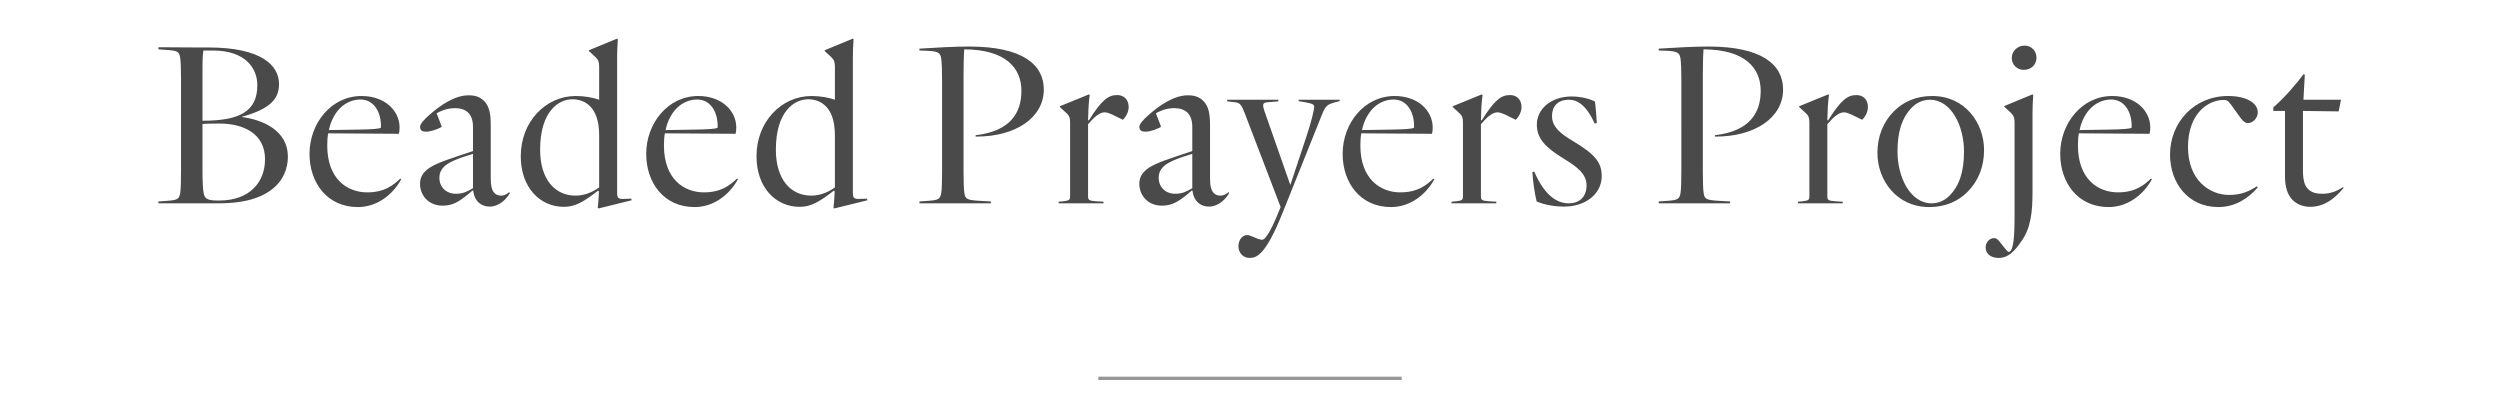 <?xml version="1.0" encoding="UTF-8"?>
<svg width="750px" height="125px" viewBox="0 0 750 125" version="1.1" xmlns="http://www.w3.org/2000/svg" xmlns:xlink="http://www.w3.org/1999/xlink">
    <title>GWTM_Archive_XXX_750x125 Copy 2</title>
    <g id="GWTM_Archive_XXX_750x125-Copy-2" stroke="none" stroke-width="1" fill="none" fill-rule="evenodd">
        <path d="M65.437,61 C73.977,61 79.437,59.11 82.937,55.61 C84.757,53.79 86.367,50.85 86.367,47 C86.367,39.3 79.087,35.94 72.507,35.1 L72.577,35.03 C80.977,32.72 83.707,29.71 83.707,25.23 C83.707,19.7 78.597,14.24 62.497,14.24 L58.999,14.239 C55.492,14.236 53.025,14.224 47.517,14.17 L47.517,14.8 L50.387,15.01 C53.327,15.22 53.677,15.57 54.027,17.11 C54.228,18.25 54.301,20.548 54.306,23.572 L54.307,51.27 C54.307,54.49 54.237,56.94 54.027,58.13 C53.677,59.6 53.327,60.02 50.387,60.23 L47.517,60.44 L47.517,61 L65.437,61 Z M60.747,36.22 L60.747,20.4 C60.747,17.18 60.887,16.06 61.027,15.15 L63.757,15.15 C73.977,15.15 77.197,20.75 77.197,25.58 C77.197,33.49 71.807,36.22 60.747,36.22 Z M65.717,60.16 L65.297,60.16 C62.147,60.16 61.377,59.53 61.097,57.92 C60.887,56.87 60.747,54.49 60.747,51.27 L60.747,37.2 C61.447,37.13 62.497,37.06 65.787,37.06 C73.137,37.06 79.507,40.14 79.507,47.77 C79.507,54.56 75.027,60.16 65.717,60.16 Z M107.343,62.12 C112.943,62.12 117.703,58.62 120.363,53.79 L120.083,53.58 C117.983,55.54 115.393,57.71 110.143,57.71 C104.263,57.71 98.173,53.79 98.173,43.64 C98.173,42.31 98.243,41.12 98.453,40 L119.663,40.14 C119.803,39.72 119.873,39.02 119.873,38.25 C119.873,33.21 115.463,28.8 108.463,28.8 C99.363,28.8 92.853,36.99 92.853,46.16 C92.853,54.84 98.173,62.12 107.343,62.12 Z M98.663,39.02 C99.293,36.01 100.623,33.84 102.093,32.37 C103.983,30.55 106.223,29.85 108.113,29.85 C112.453,29.85 114.483,34.12 114.273,38.32 C113.731,38.659 111.612,38.801 107.789,38.873 L98.663,39.02 Z M146.87,61.98 C149.81,61.98 152.05,59.6 152.96,57.92 L152.75,57.64 C151.98,58.34 151.14,58.69 150.37,58.69 C149.6,58.69 148.9,58.48 148.34,57.92 C147.57,57.15 147.22,55.75 147.22,53.44 L147.22,37.48 C147.22,34.19 146.8,31.81 145.19,30.27 C144.07,29.15 142.74,28.59 140.57,28.59 C136.37,28.59 131.96,31.67 128.74,34.54 C127.13,35.94 126.01,37.27 126.01,38.04 C126.01,39.16 126.78,39.51 127.83,39.51 C129.37,39.51 132.31,38.39 132.52,37.97 L130.98,33.98 C131.75,33.56 133.71,32.44 136.58,32.44 C138.05,32.44 139.52,32.86 140.5,33.84 C141.41,34.75 141.9,36.15 141.9,38.11 L141.9,45.32 L137.28,46.86 C131.54,48.75 128.95,49.94 127.55,51.41 C126.5,52.46 126.01,53.65 126.01,55.19 C126.01,58.41 128.39,61.7 132.8,61.7 C135.81,61.7 137.77,60.44 140.36,58.34 L141.76,57.15 L141.97,57.22 C142.39,60.72 144.7,61.98 146.87,61.98 Z M136.79,58.13 C133.92,58.13 131.82,56.24 131.82,53.3 C131.82,51.97 132.31,50.92 133.15,50.08 C134.48,48.68 137.42,47.49 141.9,46.16 L141.9,56.45 C140.22,57.43 138.96,58.13 136.79,58.13 Z M179.537,62.54 L189.477,60.09 L189.407,59.6 L187.167,59.67 C185.417,59.74 185.137,59.39 185.137,57.71 L185.137,17.04 C185.137,15.92 185.207,13.54 185.347,11.79 L185.137,11.58 L176.667,15.08 L176.667,15.29 L178.627,17.11 C179.537,17.95 179.747,18.72 179.747,19.98 L179.747,29.92 C177.997,29.29 175.407,28.8 172.747,28.8 C163.647,28.8 156.227,36.57 156.227,46.86 C156.227,56.24 161.967,62.05 169.177,62.05 C172.537,62.05 175.057,60.58 179.397,57.22 L179.677,57.36 L179.607,58.9 C179.537,60.02 179.467,61.14 179.327,62.33 L179.537,62.54 Z M172.677,58.69 C166.447,58.69 162.037,53.79 162.037,44.9 C162.037,33.28 167.707,29.78 171.697,29.78 C175.127,29.78 179.747,31.74 179.747,40.56 L179.747,56.24 C178.557,57.08 175.967,58.69 172.677,58.69 Z M208.353,62.12 C213.953,62.12 218.713,58.62 221.373,53.79 L221.093,53.58 C218.993,55.54 216.403,57.71 211.153,57.71 C205.273,57.71 199.183,53.79 199.183,43.64 C199.183,42.31 199.253,41.12 199.463,40 L220.673,40.14 C220.813,39.72 220.883,39.02 220.883,38.25 C220.883,33.21 216.473,28.8 209.473,28.8 C200.373,28.8 193.863,36.99 193.863,46.16 C193.863,54.84 199.183,62.12 208.353,62.12 Z M199.673,39.02 C200.303,36.01 201.633,33.84 203.103,32.37 C204.993,30.55 207.233,29.85 209.123,29.85 C213.463,29.85 215.493,34.12 215.283,38.32 C214.741,38.659 212.622,38.801 208.799,38.873 L199.673,39.02 Z M250.26,62.54 L260.2,60.09 L260.13,59.6 L257.89,59.67 C256.14,59.74 255.86,59.39 255.86,57.71 L255.86,17.04 C255.86,15.92 255.93,13.54 256.07,11.79 L255.86,11.58 L247.39,15.08 L247.39,15.29 L249.35,17.11 C250.26,17.95 250.47,18.72 250.47,19.98 L250.47,29.92 C248.72,29.29 246.13,28.8 243.47,28.8 C234.37,28.8 226.95,36.57 226.95,46.86 C226.95,56.24 232.69,62.05 239.9,62.05 C243.26,62.05 245.78,60.58 250.12,57.22 L250.4,57.36 L250.33,58.9 C250.26,60.02 250.19,61.14 250.05,62.33 L250.26,62.54 Z M243.4,58.69 C237.17,58.69 232.76,53.79 232.76,44.9 C232.76,33.28 238.43,29.78 242.42,29.78 C245.85,29.78 250.47,31.74 250.47,40.56 L250.47,56.24 C249.28,57.08 246.69,58.69 243.4,58.69 Z M297.253,61 L297.253,60.44 L293.613,60.23 C290.043,60.02 289.623,59.6 289.343,58.13 C289.142,56.99 289.069,54.692 289.064,51.668 L289.063,22.64 C289.063,19.91 289.133,16.55 289.273,14.8 C301.663,14.87 306.423,20.33 306.423,27.26 C306.423,33.91 303.063,39.37 292.703,40.56 L292.703,40.98 C304.673,41.05 313.143,35.31 313.143,26.84 C313.143,19.42 306.843,13.96 290.743,13.96 C286.333,13.96 281.363,14.24 275.833,14.59 L275.833,15.15 L277.863,15.22 C281.643,15.36 282.063,15.92 282.343,17.46 C282.553,18.72 282.623,21.1 282.623,24.32 L282.623,51.27 C282.623,54.49 282.553,56.94 282.343,58.13 C281.993,59.6 281.643,60.02 278.703,60.23 L275.833,60.44 L275.833,61 L297.253,61 Z M331.04,61 L331.04,60.51 L328.73,60.37 C326.63,60.23 326.42,59.95 326.42,58.83 L326.42,37.27 C328.31,35.03 329.92,33.7 331.39,33.7 C332.65,33.7 334.54,34.82 335.59,35.31 L336.85,35.94 C337.76,35.1 338.6,33.63 338.6,32.09 C338.6,29.85 337.13,28.52 335.17,28.52 C332.58,28.52 330.62,29.78 326.63,36.15 L326.42,36.01 L326.56,32.16 C326.63,30.97 326.77,29.36 326.91,28.52 L326.7,28.31 L317.95,31.88 L317.95,32.09 L319.91,33.91 C320.82,34.68 321.03,35.45 321.03,36.71 L321.03,58.83 C321.03,59.95 320.82,60.16 319.07,60.37 L317.6,60.51 L317.6,61 L331.04,61 Z M362.657,61.98 C365.597,61.98 367.837,59.6 368.747,57.92 L368.537,57.64 C367.767,58.34 366.927,58.69 366.157,58.69 C365.387,58.69 364.687,58.48 364.127,57.92 C363.357,57.15 363.007,55.75 363.007,53.44 L363.007,37.48 C363.007,34.19 362.587,31.81 360.977,30.27 C359.857,29.15 358.527,28.59 356.357,28.59 C352.157,28.59 347.747,31.67 344.527,34.54 C342.917,35.94 341.797,37.27 341.797,38.04 C341.797,39.16 342.567,39.51 343.617,39.51 C345.157,39.51 348.097,38.39 348.307,37.97 L346.767,33.98 C347.537,33.56 349.497,32.44 352.367,32.44 C353.837,32.44 355.307,32.86 356.287,33.84 C357.197,34.75 357.687,36.15 357.687,38.11 L357.687,45.32 L353.067,46.86 C347.327,48.75 344.737,49.94 343.337,51.41 C342.287,52.46 341.797,53.65 341.797,55.19 C341.797,58.41 344.177,61.7 348.587,61.7 C351.597,61.7 353.557,60.44 356.147,58.34 L357.547,57.15 L357.757,57.22 C358.177,60.72 360.487,61.98 362.657,61.98 Z M352.577,58.13 C349.707,58.13 347.607,56.24 347.607,53.3 C347.607,51.97 348.097,50.92 348.937,50.08 C350.267,48.68 353.207,47.49 357.687,46.16 L357.687,56.45 C356.007,57.43 354.747,58.13 352.577,58.13 Z M374.813,77.38 C376.913,77.38 379.573,76.68 384.543,64.43 L396.723,34.05 C397.703,31.67 398.403,31.32 400.223,30.76 L401.903,30.34 L401.903,29.92 L389.583,29.92 L389.583,30.34 L391.613,30.69 C394.063,31.11 394.273,31.53 394.273,32.02 C394.273,32.79 393.363,36.71 391.963,40.84 L387.133,55.4 L387.063,55.4 L379.293,33.21 C379.013,32.37 378.943,31.95 378.943,31.6 C378.943,30.97 379.433,30.76 380.133,30.69 L383.493,30.41 L383.493,29.92 L368.163,29.92 L368.163,30.41 L370.613,30.69 C371.873,30.83 372.433,31.39 373.343,33.77 L384.193,62.12 C382.093,67.44 379.923,71.92 378.663,71.92 C378.243,71.92 377.613,71.78 376.843,71.43 L375.653,70.94 C374.813,70.59 374.533,70.52 374.113,70.52 C372.783,70.52 371.523,71.92 371.523,73.88 C371.523,75.63 372.783,77.38 374.813,77.38 Z M417.28,62.12 C422.88,62.12 427.64,58.62 430.3,53.79 L430.02,53.58 C427.92,55.54 425.33,57.71 420.08,57.71 C414.2,57.71 408.11,53.79 408.11,43.64 C408.11,42.31 408.18,41.12 408.39,40 L429.6,40.14 C429.74,39.72 429.81,39.02 429.81,38.25 C429.81,33.21 425.4,28.8 418.4,28.8 C409.3,28.8 402.79,36.99 402.79,46.16 C402.79,54.84 408.11,62.12 417.28,62.12 Z M408.6,39.02 C409.23,36.01 410.56,33.84 412.03,32.37 C413.92,30.55 416.16,29.85 418.05,29.85 C422.39,29.85 424.42,34.12 424.21,38.32 C423.668,38.659 421.548,38.801 417.725,38.873 L408.6,39.02 Z M448.897,61 L448.897,60.51 L446.587,60.37 C444.487,60.23 444.277,59.95 444.277,58.83 L444.277,37.27 C446.167,35.03 447.777,33.7 449.247,33.7 C450.507,33.7 452.397,34.82 453.447,35.31 L454.707,35.94 C455.617,35.1 456.457,33.63 456.457,32.09 C456.457,29.85 454.987,28.52 453.027,28.52 C450.437,28.52 448.477,29.78 444.487,36.15 L444.277,36.01 L444.417,32.16 C444.487,30.97 444.627,29.36 444.767,28.52 L444.557,28.31 L435.807,31.88 L435.807,32.09 L437.767,33.91 C438.677,34.68 438.887,35.45 438.887,36.71 L438.887,58.83 C438.887,59.95 438.677,60.16 436.927,60.37 L435.457,60.51 L435.457,61 L448.897,61 Z M469.243,61.98 C475.473,61.98 480.513,58.34 480.513,52.81 C480.513,48.82 478.623,46.3 471.763,42.24 C467.983,40 465.603,37.97 465.603,34.82 C465.603,32.16 467.073,29.92 470.713,29.92 C473.303,29.92 475.963,31.67 478.413,37.06 L479.043,36.92 C478.973,35.59 478.693,31.67 478.483,30.48 C477.153,29.71 474.353,28.94 471.483,28.94 C465.463,28.94 461.053,32.58 461.053,37.41 C461.053,41.54 463.573,44.2 469.173,47.63 C473.303,50.15 475.963,52.25 475.963,55.61 C475.963,59.25 473.653,61 470.643,61 C466.443,61 462.943,57.71 460.283,51.48 L459.723,51.62 C459.793,53.93 460.423,58.2 460.983,60.44 C463.433,61.49 466.513,61.98 469.243,61.98 Z M519.037,61 L519.037,60.44 L515.397,60.23 C511.827,60.02 511.407,59.6 511.127,58.13 C510.917,56.94 510.847,54.49 510.847,51.27 L510.847,22.64 C510.847,19.91 510.917,16.55 511.057,14.8 C523.447,14.87 528.207,20.33 528.207,27.26 C528.207,33.91 524.847,39.37 514.487,40.56 L514.487,40.98 C526.457,41.05 534.927,35.31 534.927,26.84 C534.927,19.42 528.627,13.96 512.527,13.96 C508.117,13.96 503.147,14.24 497.617,14.59 L497.617,15.15 L499.647,15.22 C503.427,15.36 503.847,15.92 504.127,17.46 C504.328,18.665 504.4,20.895 504.406,23.905 L504.407,51.27 C504.407,54.49 504.337,56.94 504.127,58.13 C503.777,59.6 503.427,60.02 500.487,60.23 L497.617,60.44 L497.617,61 L519.037,61 Z M552.823,61 L552.823,60.51 L550.513,60.37 C548.413,60.23 548.203,59.95 548.203,58.83 L548.203,37.27 C550.093,35.03 551.703,33.7 553.173,33.7 C554.433,33.7 556.323,34.82 557.373,35.31 L558.633,35.94 C559.543,35.1 560.383,33.63 560.383,32.09 C560.383,29.85 558.913,28.52 556.953,28.52 C554.363,28.52 552.403,29.78 548.413,36.15 L548.203,36.01 L548.343,32.16 C548.413,30.97 548.553,29.36 548.693,28.52 L548.483,28.31 L539.733,31.88 L539.733,32.09 L541.693,33.91 C542.603,34.68 542.813,35.45 542.813,36.71 L542.813,58.83 C542.813,59.95 542.603,60.16 540.853,60.37 L539.383,60.51 L539.383,61 L552.823,61 Z M578.77,62.12 C583.74,62.12 587.52,60.3 590.25,57.57 C593.54,54.28 595.22,49.94 595.22,45.04 C595.22,36.85 589.48,28.8 579.68,28.8 C574.71,28.8 570.93,30.62 568.2,33.35 C564.91,36.64 563.23,40.98 563.23,45.88 C563.23,54.07 568.97,62.12 578.77,62.12 Z M579.47,61 C573.17,61 569.25,53.3 569.25,45.46 C569.25,39.51 570.58,35.24 573.66,32.16 C574.85,30.97 576.67,29.92 578.98,29.92 C585.28,29.92 589.2,37.62 589.2,45.46 C589.2,51.41 587.87,55.68 584.79,58.76 C583.6,59.95 581.78,61 579.47,61 Z M607.097,20.96 C609.337,20.96 610.947,19.42 610.947,17.32 C610.947,15.29 609.477,13.68 607.377,13.68 C605.207,13.68 603.527,15.36 603.527,17.39 C603.527,19.49 605.207,20.96 607.097,20.96 Z M599.537,77.38 C602.477,77.38 604.297,75.42 606.187,72.69 C609.337,68.56 609.757,63.38 609.757,57.36 L609.757,33.77 C609.757,32.65 609.827,30.27 609.967,28.52 L609.757,28.31 L601.287,31.81 L601.287,32.02 L603.247,33.84 C604.157,34.68 604.367,35.45 604.367,36.71 L604.367,65.62 C604.367,70.8 604.017,74.44 603.107,75.35 C602.967,75.49 602.827,75.56 602.617,75.56 C602.407,75.56 602.197,75.35 601.707,74.79 L599.817,72.41 C599.257,71.71 598.767,71.43 598.207,71.43 C596.807,71.43 595.687,72.76 595.687,74.23 C595.687,76.33 597.507,77.38 599.537,77.38 Z M632.553,62.12 C638.153,62.12 642.913,58.62 645.573,53.79 L645.293,53.58 C643.193,55.54 640.603,57.71 635.353,57.71 C629.473,57.71 623.383,53.79 623.383,43.64 C623.383,42.31 623.453,41.12 623.663,40 L644.873,40.14 C645.013,39.72 645.083,39.02 645.083,38.25 C645.083,33.21 640.673,28.8 633.673,28.8 C624.573,28.8 618.063,36.99 618.063,46.16 C618.063,54.84 623.383,62.12 632.553,62.12 Z M623.873,39.02 C624.503,36.01 625.833,33.84 627.303,32.37 C629.193,30.55 631.433,29.85 633.323,29.85 C637.663,29.85 639.693,34.12 639.483,38.32 C638.941,38.659 636.822,38.801 632.999,38.873 L623.873,39.02 Z M665.5,62.12 C670.54,62.12 674.46,59.53 677.33,56.24 L677.05,55.89 C674.88,57.29 672.57,58.48 668.72,58.48 C662.91,58.48 656.4,54.07 656.4,44.13 C656.4,33.98 662.49,29.99 667.04,29.99 C668.02,29.99 668.37,30.13 669.35,31.46 L672.22,35.45 C673.27,36.78 673.76,36.92 674.39,36.92 C675.79,36.92 677.33,35.52 677.33,33.7 C677.33,30.97 674.11,28.8 668.37,28.8 C658.36,28.8 651.01,36.64 651.01,46.37 C651.01,54.84 656.4,62.12 665.5,62.12 Z M693.057,62.05 C698.447,62.05 701.807,57.85 703.067,56.38 L702.927,56.1 C701.037,57.43 698.867,58.13 696.837,58.13 C694.807,58.13 693.477,57.78 692.357,56.66 C691.377,55.68 690.887,53.93 690.887,51.2 L690.887,33.28 L701.597,33.42 L702.297,29.92 L691.027,29.92 L691.447,22.43 L691.097,22.22 C688.927,25.16 685.357,29.29 681.997,32.23 L681.997,33.28 L685.497,33.28 L685.497,52.88 C685.497,56.17 686.267,58.48 687.807,60.02 C689.207,61.42 691.167,62.05 693.057,62.05 Z" id="BeadedPrayersProject" fill="#4A4A4A" fill-rule="nonzero"></path>
        <line x1="330" y1="113.5" x2="420" y2="113.5" id="Line" stroke="#979797" stroke-linecap="square"></line>
    </g>
</svg>